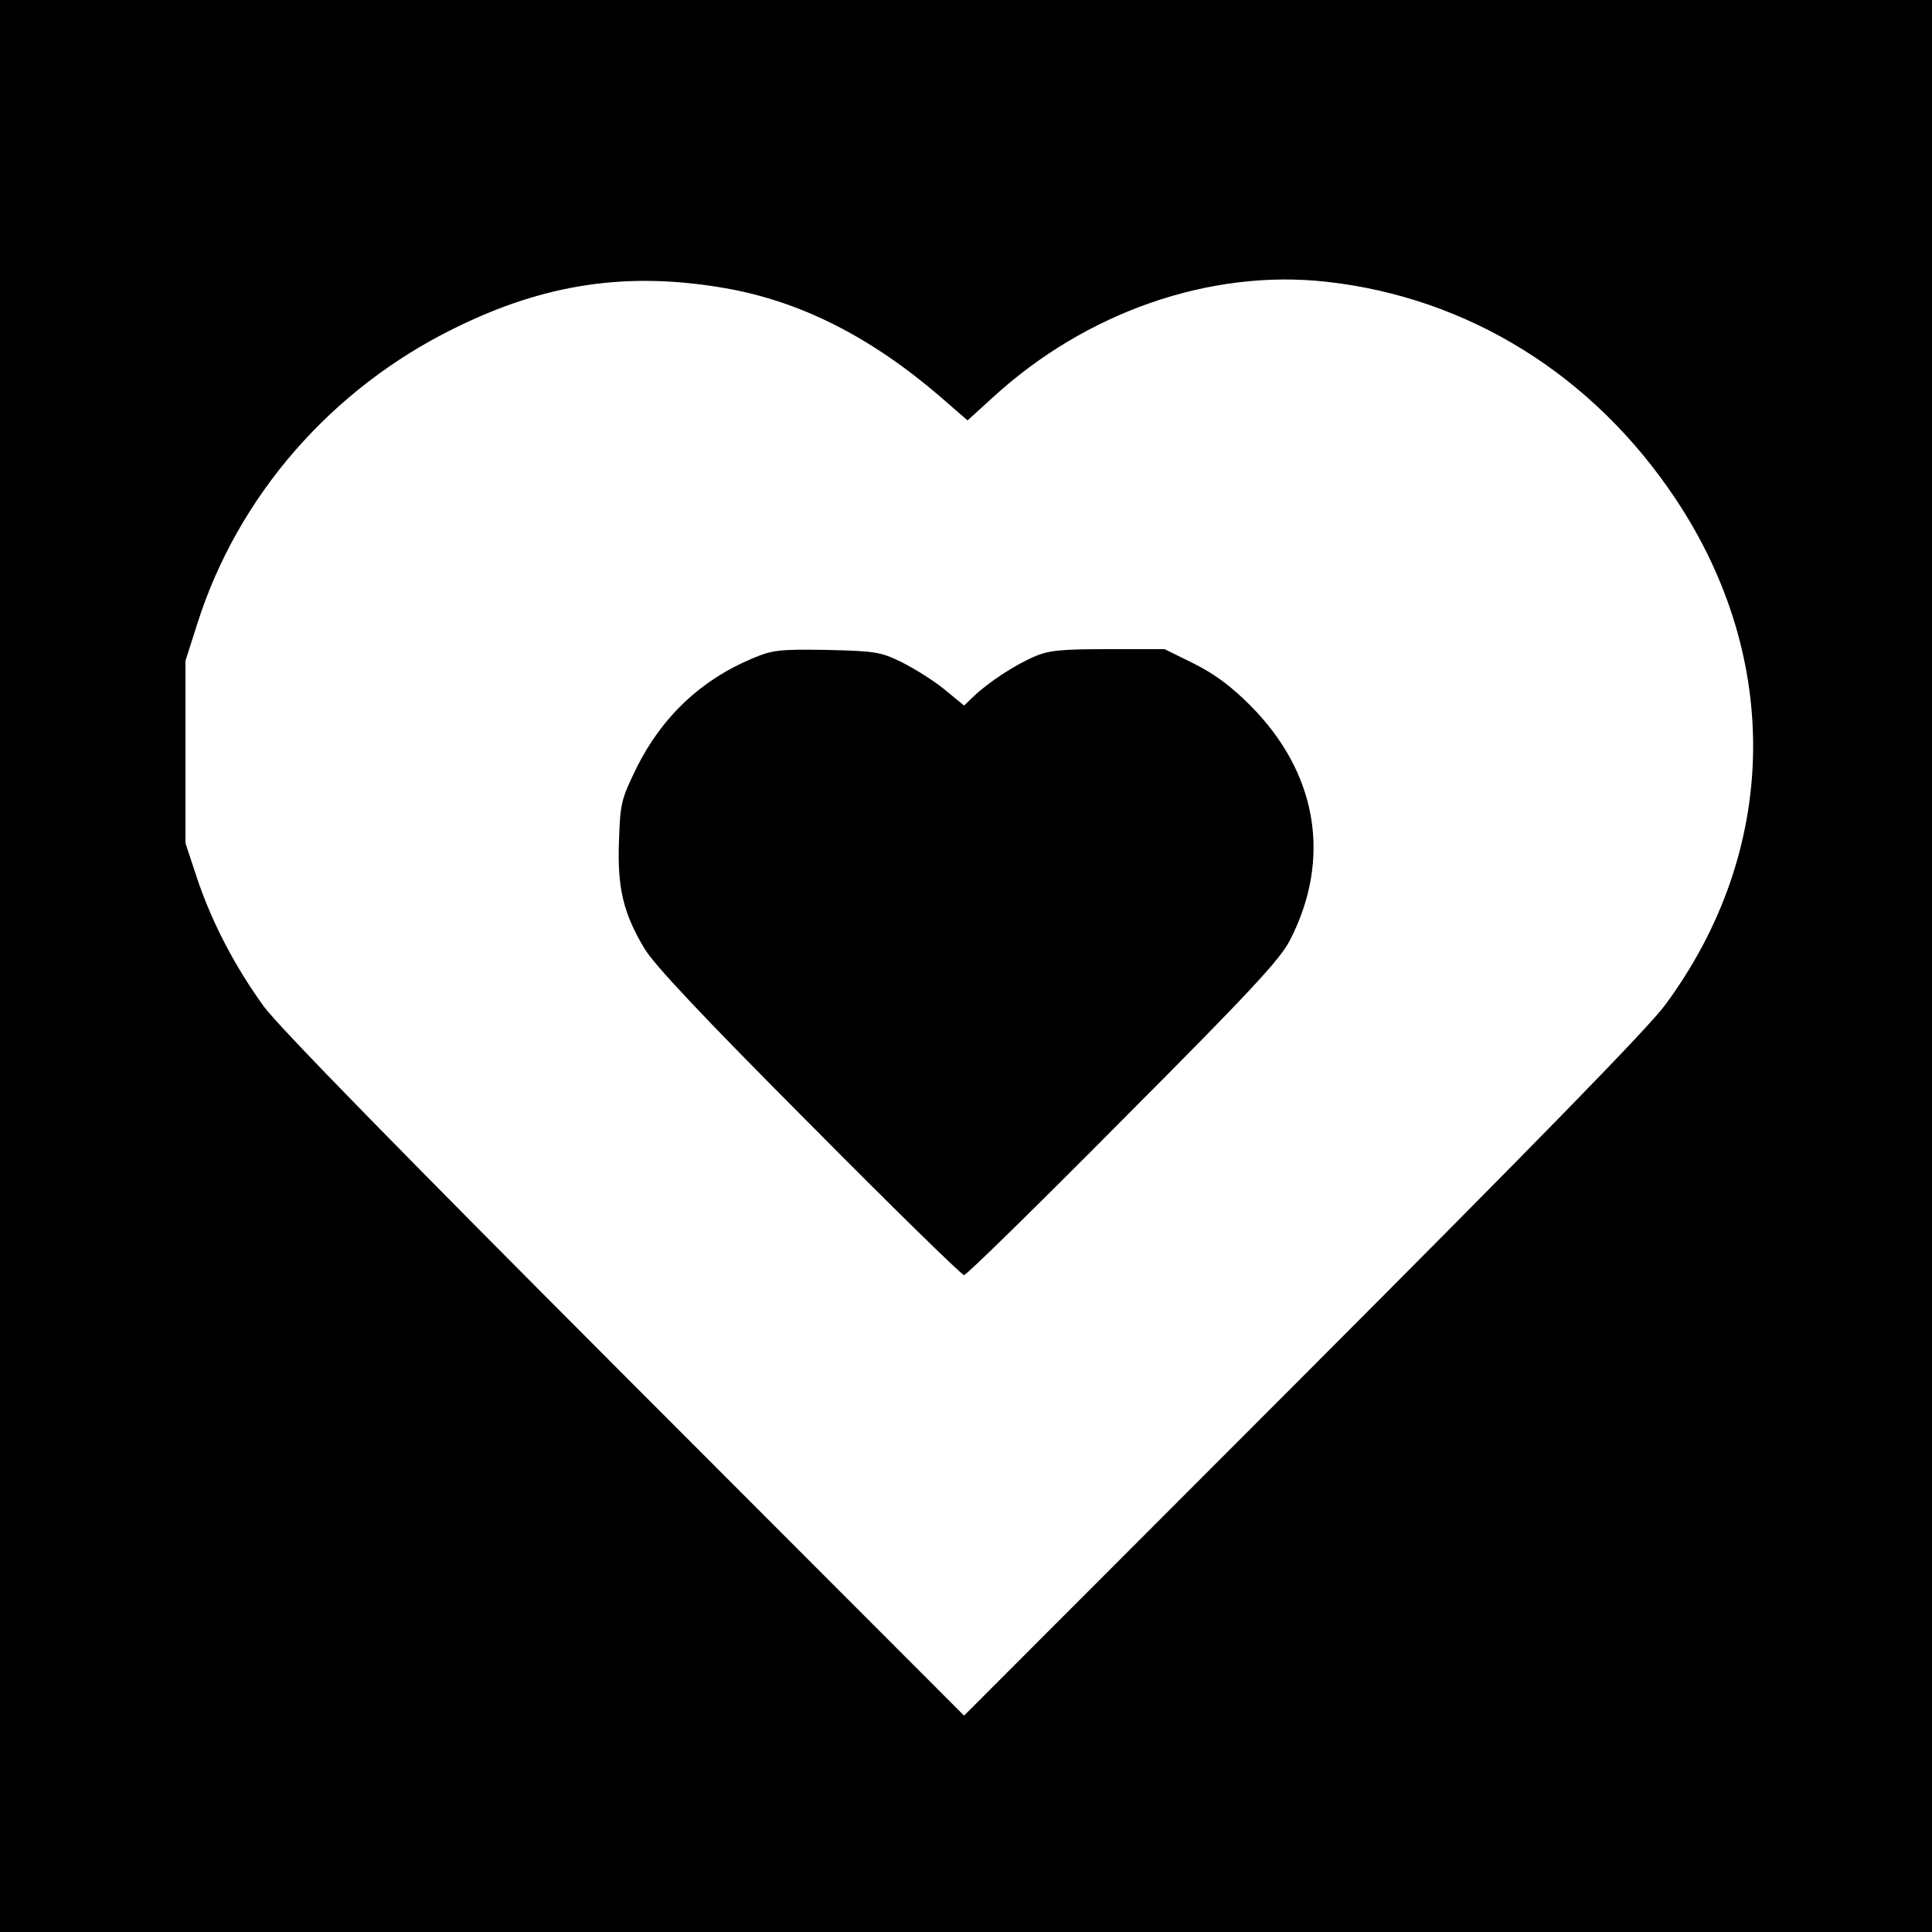 <?xml version="1.0" standalone="no"?>
<!DOCTYPE svg PUBLIC "-//W3C//DTD SVG 20010904//EN"
 "http://www.w3.org/TR/2001/REC-SVG-20010904/DTD/svg10.dtd">
<svg version="1.0" xmlns="http://www.w3.org/2000/svg"
 width="500pt" height="500pt" viewBox="0 0 500 500"
 preserveAspectRatio="xMidYMid meet">
<g transform="translate(0,500) scale(0.1,-0.1)"
fill="#000000" stroke="none">
<path d="M0 2500 l0 -2500 2500 0 2500 0 0 2500 0 2500 -2500 0 -2500 0 0
-2500z m1878 1754 c194 -34 376 -126 557 -282 l69 -60 66 60 c240 220 561 332
861 299 367 -40 692 -241 906 -563 276 -415 266 -911 -27 -1308 -42 -58 -340
-363 -939 -963 l-876 -877 -876 877 c-579 580 -897 905 -936 958 -74 102 -134
216 -173 332 l-30 91 0 236 0 236 31 97 c105 330 347 607 664 763 236 117 451
148 703 104z"/>
<path d="M1947 3296 c-133 -56 -233 -150 -299 -282 -40 -82 -43 -92 -46 -189
-5 -121 11 -189 66 -280 25 -42 150 -175 426 -452 214 -216 395 -393 401 -393
6 0 191 181 411 403 328 329 406 413 432 463 109 211 72 434 -103 609 -50 50
-92 81 -146 108 l-75 37 -146 0 c-124 0 -154 -3 -193 -20 -50 -22 -116 -65
-155 -102 l-25 -24 -51 42 c-28 23 -78 54 -110 70 -55 27 -68 29 -194 32 -124
2 -140 0 -193 -22z"/>
</g>
</svg>
